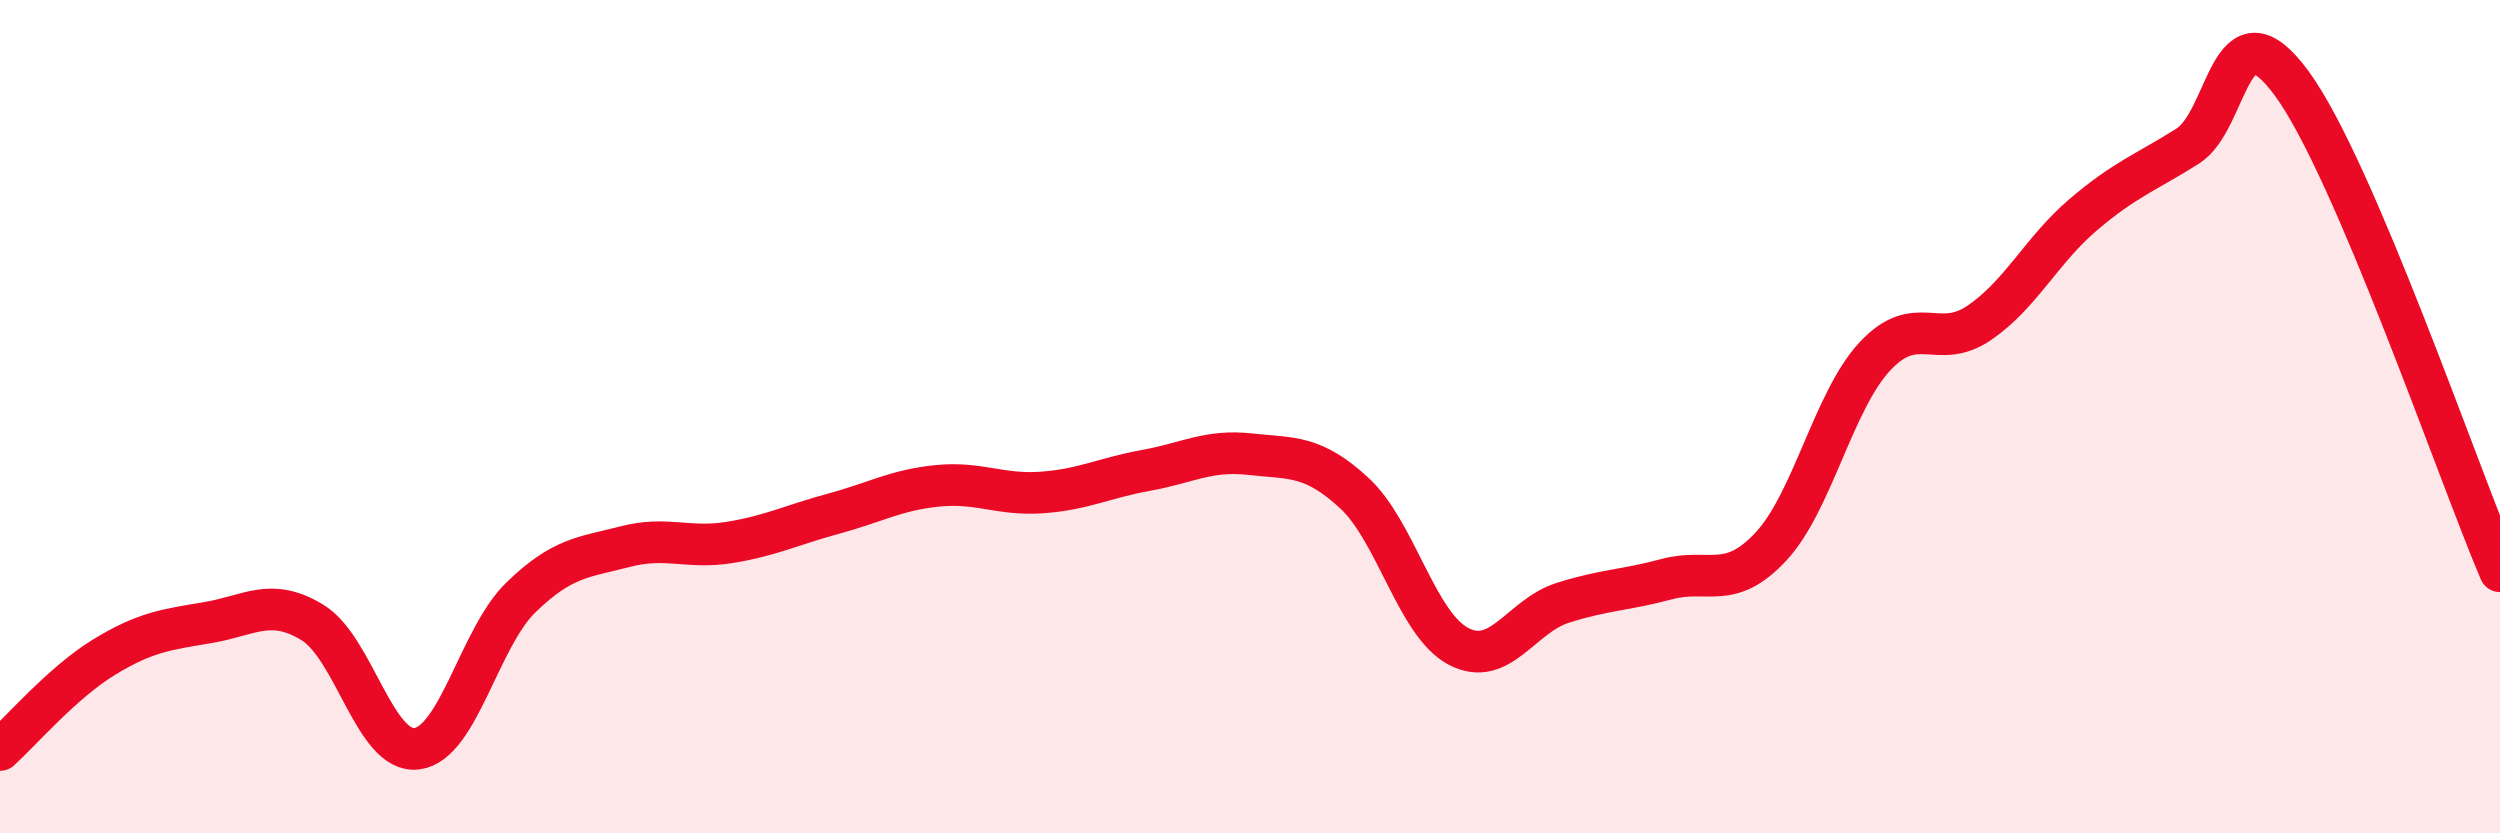 
    <svg width="60" height="20" viewBox="0 0 60 20" xmlns="http://www.w3.org/2000/svg">
      <path
        d="M 0,18 C 0.5,17.55 1.5,16.38 2.5,15.77 C 3.5,15.16 4,15.11 5,14.94 C 6,14.77 6.5,14.33 7.5,14.94 C 8.5,15.55 9,18.09 10,17.97 C 11,17.85 11.5,15.31 12.5,14.34 C 13.5,13.37 14,13.38 15,13.12 C 16,12.86 16.5,13.18 17.5,13.02 C 18.5,12.86 19,12.6 20,12.33 C 21,12.06 21.5,11.76 22.5,11.66 C 23.5,11.56 24,11.89 25,11.82 C 26,11.75 26.5,11.47 27.5,11.29 C 28.5,11.11 29,10.79 30,10.9 C 31,11.01 31.5,10.91 32.5,11.83 C 33.5,12.75 34,14.98 35,15.51 C 36,16.04 36.5,14.79 37.5,14.47 C 38.5,14.15 39,14.17 40,13.9 C 41,13.63 41.5,14.19 42.5,13.12 C 43.5,12.05 44,9.62 45,8.55 C 46,7.48 46.5,8.43 47.5,7.75 C 48.5,7.07 49,6 50,5.15 C 51,4.3 51.5,4.14 52.5,3.51 C 53.5,2.88 53.5,-0.04 55,2 C 56.5,4.04 59,11.37 60,13.71L60 20L0 20Z"
        fill="#EB0A25"
        opacity="0.1"
        stroke-linecap="round"
        stroke-linejoin="round"
      />
      <path
        d="M 0,18 C 0.5,17.55 1.5,16.38 2.5,15.77 C 3.5,15.16 4,15.11 5,14.94 C 6,14.77 6.5,14.33 7.5,14.94 C 8.5,15.55 9,18.09 10,17.97 C 11,17.85 11.5,15.31 12.5,14.34 C 13.5,13.37 14,13.38 15,13.12 C 16,12.86 16.5,13.18 17.5,13.02 C 18.5,12.86 19,12.6 20,12.33 C 21,12.06 21.5,11.76 22.5,11.66 C 23.5,11.56 24,11.89 25,11.82 C 26,11.75 26.5,11.47 27.5,11.29 C 28.5,11.11 29,10.79 30,10.9 C 31,11.01 31.5,10.91 32.5,11.83 C 33.5,12.75 34,14.98 35,15.51 C 36,16.04 36.5,14.79 37.5,14.47 C 38.5,14.15 39,14.17 40,13.9 C 41,13.63 41.5,14.19 42.5,13.12 C 43.5,12.05 44,9.62 45,8.55 C 46,7.48 46.5,8.43 47.5,7.75 C 48.5,7.07 49,6 50,5.15 C 51,4.3 51.5,4.14 52.5,3.51 C 53.5,2.88 53.5,-0.04 55,2 C 56.5,4.04 59,11.37 60,13.71"
        stroke="#EB0A25"
        stroke-width="1"
        fill="none"
        stroke-linecap="round"
        stroke-linejoin="round"
      />
    </svg>
  